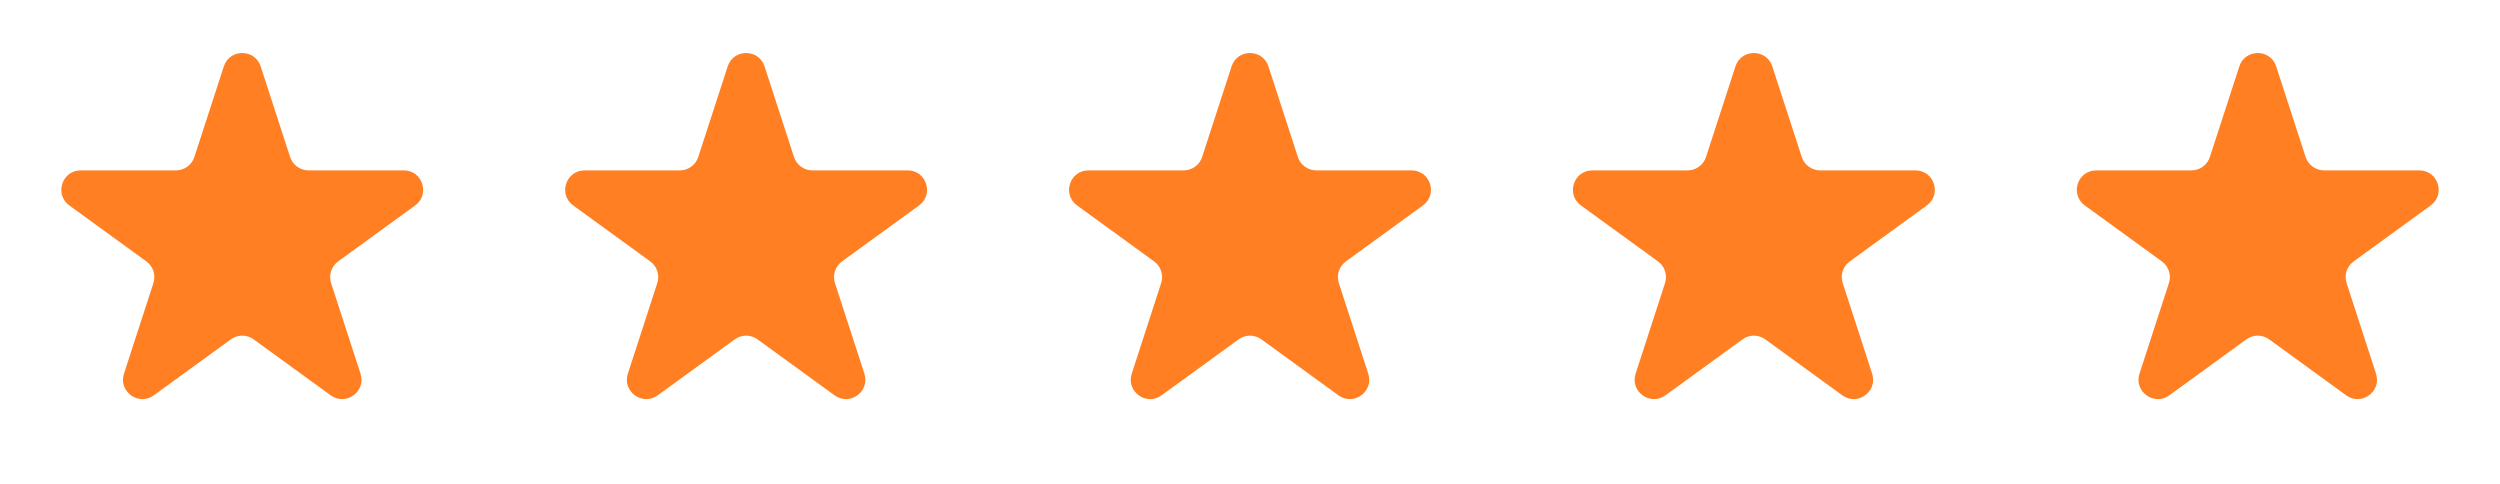 <svg xmlns="http://www.w3.org/2000/svg" width="129" height="25" viewBox="0 0 129 25" fill="none"><path d="M11.549 3.427C11.848 2.506 13.152 2.506 13.451 3.427L14.97 8.101C15.104 8.513 15.488 8.792 15.921 8.792H20.835C21.804 8.792 22.206 10.031 21.423 10.601L17.447 13.489C17.097 13.744 16.95 14.195 17.084 14.607L18.602 19.281C18.902 20.203 17.847 20.969 17.064 20.399L13.088 17.511C12.737 17.256 12.263 17.256 11.912 17.511L7.936 20.399C7.153 20.969 6.098 20.203 6.398 19.281L7.916 14.607C8.05 14.195 7.903 13.744 7.553 13.489L3.577 10.601C2.794 10.031 3.196 8.792 4.165 8.792H9.079C9.513 8.792 9.896 8.513 10.03 8.101L11.549 3.427Z" fill="#FF7F22"></path><path d="M37.549 3.427C37.848 2.506 39.152 2.506 39.451 3.427L40.97 8.101C41.103 8.513 41.487 8.792 41.921 8.792H46.835C47.804 8.792 48.206 10.031 47.423 10.601L43.447 13.489C43.097 13.744 42.95 14.195 43.084 14.607L44.602 19.281C44.902 20.203 43.847 20.969 43.063 20.399L39.088 17.511C38.737 17.256 38.263 17.256 37.912 17.511L33.937 20.399C33.153 20.969 32.098 20.203 32.398 19.281L33.916 14.607C34.05 14.195 33.903 13.744 33.553 13.489L29.577 10.601C28.794 10.031 29.196 8.792 30.165 8.792H35.079C35.513 8.792 35.897 8.513 36.03 8.101L37.549 3.427Z" fill="#FF7F22"></path><path d="M63.549 3.427C63.848 2.506 65.152 2.506 65.451 3.427L66.97 8.101C67.103 8.513 67.487 8.792 67.921 8.792H72.835C73.804 8.792 74.207 10.031 73.423 10.601L69.447 13.489C69.097 13.744 68.95 14.195 69.084 14.607L70.602 19.281C70.902 20.203 69.847 20.969 69.064 20.399L65.088 17.511C64.737 17.256 64.263 17.256 63.912 17.511L59.937 20.399C59.153 20.969 58.098 20.203 58.398 19.281L59.916 14.607C60.05 14.195 59.903 13.744 59.553 13.489L55.577 10.601C54.794 10.031 55.196 8.792 56.165 8.792H61.079C61.513 8.792 61.897 8.513 62.03 8.101L63.549 3.427Z" fill="#FF7F22"></path><path d="M89.549 3.427C89.848 2.506 91.152 2.506 91.451 3.427L92.97 8.101C93.103 8.513 93.487 8.792 93.921 8.792H98.835C99.804 8.792 100.206 10.031 99.423 10.601L95.447 13.489C95.097 13.744 94.95 14.195 95.084 14.607L96.602 19.281C96.902 20.203 95.847 20.969 95.064 20.399L91.088 17.511C90.737 17.256 90.263 17.256 89.912 17.511L85.936 20.399C85.153 20.969 84.098 20.203 84.398 19.281L85.916 14.607C86.05 14.195 85.903 13.744 85.553 13.489L81.577 10.601C80.793 10.031 81.196 8.792 82.165 8.792H87.079C87.513 8.792 87.897 8.513 88.03 8.101L89.549 3.427Z" fill="#FF7F22"></path><path d="M115.549 3.427C115.848 2.506 117.152 2.506 117.451 3.427L118.97 8.101C119.104 8.513 119.487 8.792 119.921 8.792H124.835C125.804 8.792 126.206 10.031 125.423 10.601L121.447 13.489C121.097 13.744 120.95 14.195 121.084 14.607L122.602 19.281C122.902 20.203 121.847 20.969 121.064 20.399L117.088 17.511C116.737 17.256 116.263 17.256 115.912 17.511L111.936 20.399C111.153 20.969 110.098 20.203 110.398 19.281L111.916 14.607C112.05 14.195 111.903 13.744 111.553 13.489L107.577 10.601C106.794 10.031 107.196 8.792 108.165 8.792H113.079C113.513 8.792 113.896 8.513 114.03 8.101L115.549 3.427Z" fill="#FF7F22"></path></svg>